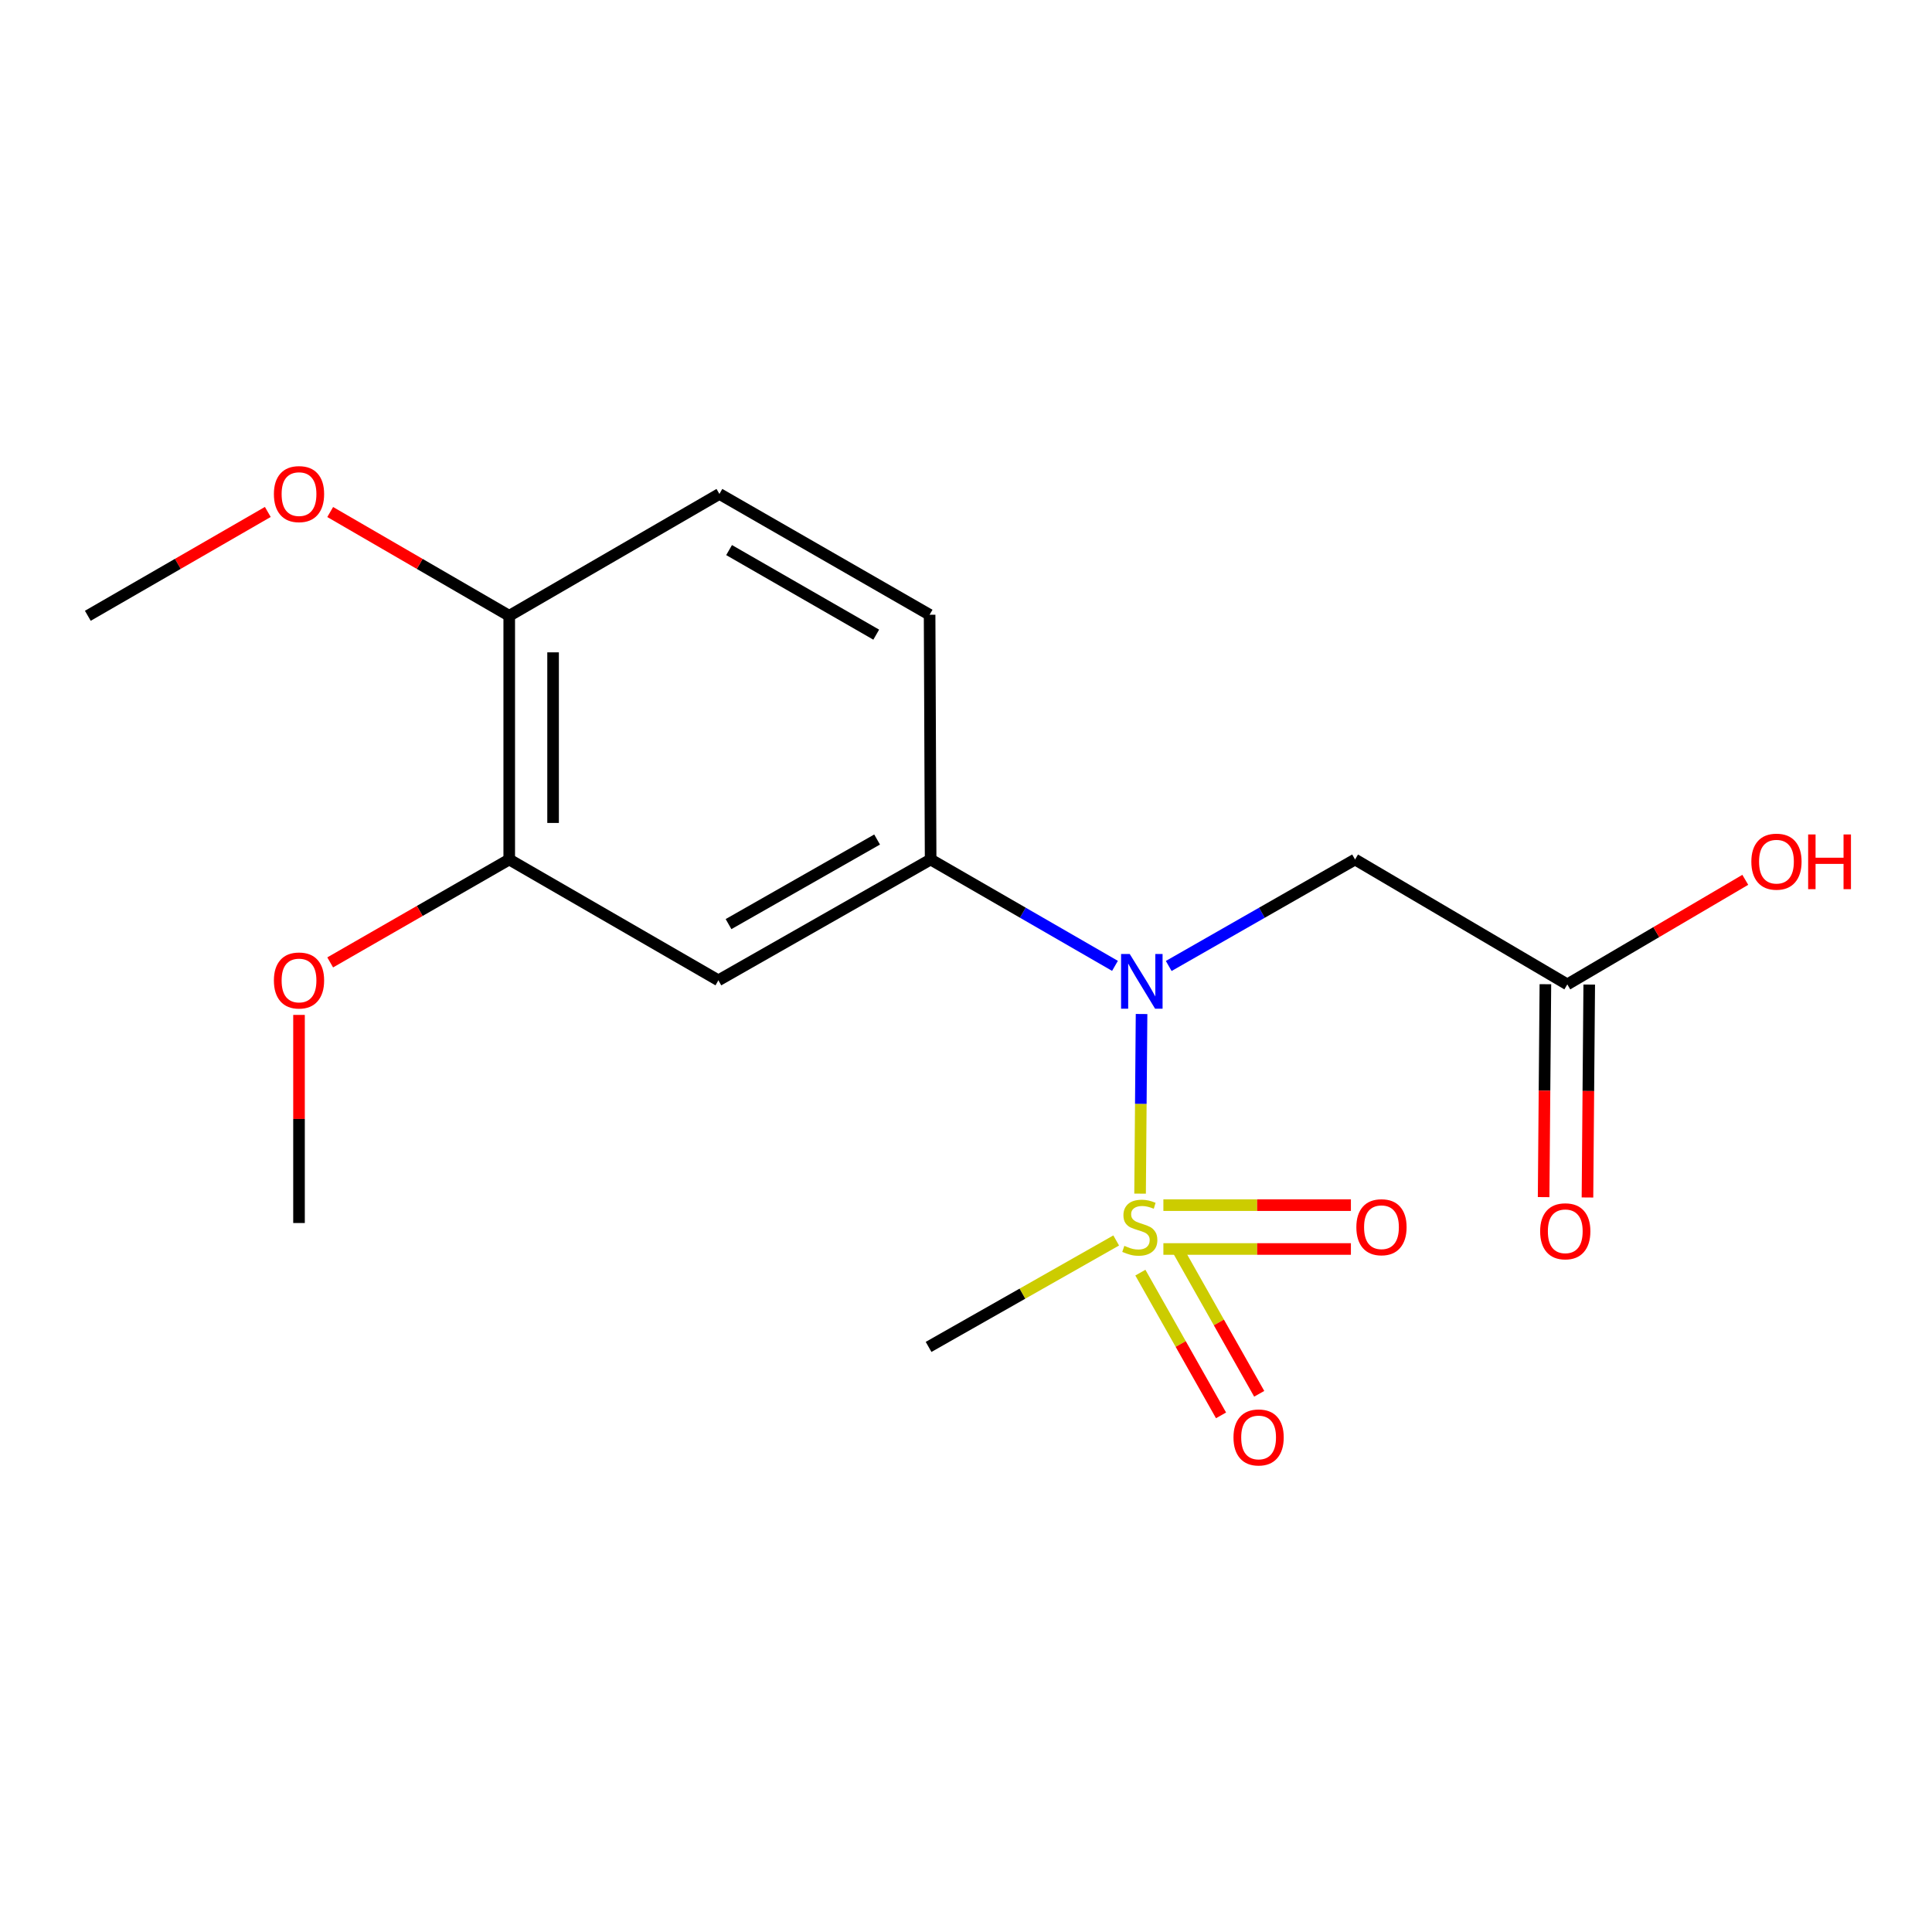 <?xml version='1.0' encoding='iso-8859-1'?>
<svg version='1.1' baseProfile='full'
              xmlns='http://www.w3.org/2000/svg'
                      xmlns:rdkit='http://www.rdkit.org/xml'
                      xmlns:xlink='http://www.w3.org/1999/xlink'
                  xml:space='preserve'
width='1000px' height='1000px' viewBox='0 0 1000 1000'>
<!-- END OF HEADER -->
<rect style='opacity:1.0;fill:#FFFFFF;stroke:none' width='1000' height='1000' x='0' y='0'> </rect>
<path class='bond-0' d='M 590.103,617.826 L 590.485,571.339' style='fill:none;fill-rule:evenodd;stroke:#CCCC00;stroke-width:6px;stroke-linecap:butt;stroke-linejoin:miter;stroke-opacity:1' />
<path class='bond-0' d='M 590.485,571.339 L 590.868,524.852' style='fill:none;fill-rule:evenodd;stroke:#0000FF;stroke-width:6px;stroke-linecap:butt;stroke-linejoin:miter;stroke-opacity:1' />
<path class='bond-6' d='M 602.167,646.473 L 650.697,646.473' style='fill:none;fill-rule:evenodd;stroke:#CCCC00;stroke-width:6px;stroke-linecap:butt;stroke-linejoin:miter;stroke-opacity:1' />
<path class='bond-6' d='M 650.697,646.473 L 699.226,646.473' style='fill:none;fill-rule:evenodd;stroke:#FF0000;stroke-width:6px;stroke-linecap:butt;stroke-linejoin:miter;stroke-opacity:1' />
<path class='bond-6' d='M 602.167,623.778 L 650.697,623.778' style='fill:none;fill-rule:evenodd;stroke:#CCCC00;stroke-width:6px;stroke-linecap:butt;stroke-linejoin:miter;stroke-opacity:1' />
<path class='bond-6' d='M 650.697,623.778 L 699.226,623.778' style='fill:none;fill-rule:evenodd;stroke:#FF0000;stroke-width:6px;stroke-linecap:butt;stroke-linejoin:miter;stroke-opacity:1' />
<path class='bond-7' d='M 590.256,658.713 L 611.131,695.652' style='fill:none;fill-rule:evenodd;stroke:#CCCC00;stroke-width:6px;stroke-linecap:butt;stroke-linejoin:miter;stroke-opacity:1' />
<path class='bond-7' d='M 611.131,695.652 L 632.006,732.591' style='fill:none;fill-rule:evenodd;stroke:#FF0000;stroke-width:6px;stroke-linecap:butt;stroke-linejoin:miter;stroke-opacity:1' />
<path class='bond-7' d='M 610.014,647.547 L 630.889,684.487' style='fill:none;fill-rule:evenodd;stroke:#CCCC00;stroke-width:6px;stroke-linecap:butt;stroke-linejoin:miter;stroke-opacity:1' />
<path class='bond-7' d='M 630.889,684.487 L 651.764,721.426' style='fill:none;fill-rule:evenodd;stroke:#FF0000;stroke-width:6px;stroke-linecap:butt;stroke-linejoin:miter;stroke-opacity:1' />
<path class='bond-12' d='M 577.738,642.061 L 529.185,669.61' style='fill:none;fill-rule:evenodd;stroke:#CCCC00;stroke-width:6px;stroke-linecap:butt;stroke-linejoin:miter;stroke-opacity:1' />
<path class='bond-12' d='M 529.185,669.61 L 480.633,697.159' style='fill:none;fill-rule:evenodd;stroke:#000000;stroke-width:6px;stroke-linecap:butt;stroke-linejoin:miter;stroke-opacity:1' />
<path class='bond-1' d='M 577.112,499.929 L 529.402,472.403' style='fill:none;fill-rule:evenodd;stroke:#0000FF;stroke-width:6px;stroke-linecap:butt;stroke-linejoin:miter;stroke-opacity:1' />
<path class='bond-1' d='M 529.402,472.403 L 481.692,444.878' style='fill:none;fill-rule:evenodd;stroke:#000000;stroke-width:6px;stroke-linecap:butt;stroke-linejoin:miter;stroke-opacity:1' />
<path class='bond-2' d='M 604.925,499.992 L 653.153,472.435' style='fill:none;fill-rule:evenodd;stroke:#0000FF;stroke-width:6px;stroke-linecap:butt;stroke-linejoin:miter;stroke-opacity:1' />
<path class='bond-2' d='M 653.153,472.435 L 701.38,444.878' style='fill:none;fill-rule:evenodd;stroke:#000000;stroke-width:6px;stroke-linecap:butt;stroke-linejoin:miter;stroke-opacity:1' />
<path class='bond-3' d='M 481.692,444.878 L 371.835,507.415' style='fill:none;fill-rule:evenodd;stroke:#000000;stroke-width:6px;stroke-linecap:butt;stroke-linejoin:miter;stroke-opacity:1' />
<path class='bond-3' d='M 453.986,434.535 L 377.086,478.312' style='fill:none;fill-rule:evenodd;stroke:#000000;stroke-width:6px;stroke-linecap:butt;stroke-linejoin:miter;stroke-opacity:1' />
<path class='bond-9' d='M 481.692,444.878 L 481.162,318.201' style='fill:none;fill-rule:evenodd;stroke:#000000;stroke-width:6px;stroke-linecap:butt;stroke-linejoin:miter;stroke-opacity:1' />
<path class='bond-4' d='M 701.38,444.878 L 811.237,509.521' style='fill:none;fill-rule:evenodd;stroke:#000000;stroke-width:6px;stroke-linecap:butt;stroke-linejoin:miter;stroke-opacity:1' />
<path class='bond-5' d='M 371.835,507.415 L 263.58,444.878' style='fill:none;fill-rule:evenodd;stroke:#000000;stroke-width:6px;stroke-linecap:butt;stroke-linejoin:miter;stroke-opacity:1' />
<path class='bond-10' d='M 799.89,509.427 L 799.433,564.526' style='fill:none;fill-rule:evenodd;stroke:#000000;stroke-width:6px;stroke-linecap:butt;stroke-linejoin:miter;stroke-opacity:1' />
<path class='bond-10' d='M 799.433,564.526 L 798.976,619.624' style='fill:none;fill-rule:evenodd;stroke:#FF0000;stroke-width:6px;stroke-linecap:butt;stroke-linejoin:miter;stroke-opacity:1' />
<path class='bond-10' d='M 822.584,509.615 L 822.127,564.714' style='fill:none;fill-rule:evenodd;stroke:#000000;stroke-width:6px;stroke-linecap:butt;stroke-linejoin:miter;stroke-opacity:1' />
<path class='bond-10' d='M 822.127,564.714 L 821.671,619.813' style='fill:none;fill-rule:evenodd;stroke:#FF0000;stroke-width:6px;stroke-linecap:butt;stroke-linejoin:miter;stroke-opacity:1' />
<path class='bond-13' d='M 811.237,509.521 L 857.296,482.458' style='fill:none;fill-rule:evenodd;stroke:#000000;stroke-width:6px;stroke-linecap:butt;stroke-linejoin:miter;stroke-opacity:1' />
<path class='bond-13' d='M 857.296,482.458 L 903.354,455.395' style='fill:none;fill-rule:evenodd;stroke:#FF0000;stroke-width:6px;stroke-linecap:butt;stroke-linejoin:miter;stroke-opacity:1' />
<path class='bond-14' d='M 263.58,444.878 L 217.243,471.509' style='fill:none;fill-rule:evenodd;stroke:#000000;stroke-width:6px;stroke-linecap:butt;stroke-linejoin:miter;stroke-opacity:1' />
<path class='bond-14' d='M 217.243,471.509 L 170.907,498.141' style='fill:none;fill-rule:evenodd;stroke:#FF0000;stroke-width:6px;stroke-linecap:butt;stroke-linejoin:miter;stroke-opacity:1' />
<path class='bond-18' d='M 263.58,444.878 L 263.58,318.731' style='fill:none;fill-rule:evenodd;stroke:#000000;stroke-width:6px;stroke-linecap:butt;stroke-linejoin:miter;stroke-opacity:1' />
<path class='bond-18' d='M 286.275,425.956 L 286.275,337.653' style='fill:none;fill-rule:evenodd;stroke:#000000;stroke-width:6px;stroke-linecap:butt;stroke-linejoin:miter;stroke-opacity:1' />
<path class='bond-8' d='M 263.58,318.731 L 372.365,255.664' style='fill:none;fill-rule:evenodd;stroke:#000000;stroke-width:6px;stroke-linecap:butt;stroke-linejoin:miter;stroke-opacity:1' />
<path class='bond-15' d='M 263.58,318.731 L 217.246,291.876' style='fill:none;fill-rule:evenodd;stroke:#000000;stroke-width:6px;stroke-linecap:butt;stroke-linejoin:miter;stroke-opacity:1' />
<path class='bond-15' d='M 217.246,291.876 L 170.913,265.021' style='fill:none;fill-rule:evenodd;stroke:#FF0000;stroke-width:6px;stroke-linecap:butt;stroke-linejoin:miter;stroke-opacity:1' />
<path class='bond-11' d='M 481.162,318.201 L 372.365,255.664' style='fill:none;fill-rule:evenodd;stroke:#000000;stroke-width:6px;stroke-linecap:butt;stroke-linejoin:miter;stroke-opacity:1' />
<path class='bond-11' d='M 453.533,328.497 L 377.374,284.721' style='fill:none;fill-rule:evenodd;stroke:#000000;stroke-width:6px;stroke-linecap:butt;stroke-linejoin:miter;stroke-opacity:1' />
<path class='bond-16' d='M 154.769,525.316 L 154.769,579.174' style='fill:none;fill-rule:evenodd;stroke:#FF0000;stroke-width:6px;stroke-linecap:butt;stroke-linejoin:miter;stroke-opacity:1' />
<path class='bond-16' d='M 154.769,579.174 L 154.769,633.033' style='fill:none;fill-rule:evenodd;stroke:#000000;stroke-width:6px;stroke-linecap:butt;stroke-linejoin:miter;stroke-opacity:1' />
<path class='bond-17' d='M 138.614,264.984 L 92.034,291.858' style='fill:none;fill-rule:evenodd;stroke:#FF0000;stroke-width:6px;stroke-linecap:butt;stroke-linejoin:miter;stroke-opacity:1' />
<path class='bond-17' d='M 92.034,291.858 L 45.455,318.731' style='fill:none;fill-rule:evenodd;stroke:#000000;stroke-width:6px;stroke-linecap:butt;stroke-linejoin:miter;stroke-opacity:1' />
<path  class='atom-0' d='M 581.96 644.846
Q 582.28 644.966, 583.6 645.526
Q 584.92 646.086, 586.36 646.446
Q 587.84 646.766, 589.28 646.766
Q 591.96 646.766, 593.52 645.486
Q 595.08 644.166, 595.08 641.886
Q 595.08 640.326, 594.28 639.366
Q 593.52 638.406, 592.32 637.886
Q 591.12 637.366, 589.12 636.766
Q 586.6 636.006, 585.08 635.286
Q 583.6 634.566, 582.52 633.046
Q 581.48 631.526, 581.48 628.966
Q 581.48 625.406, 583.88 623.206
Q 586.32 621.006, 591.12 621.006
Q 594.4 621.006, 598.12 622.566
L 597.2 625.646
Q 593.8 624.246, 591.24 624.246
Q 588.48 624.246, 586.96 625.406
Q 585.44 626.526, 585.48 628.486
Q 585.48 630.006, 586.24 630.926
Q 587.04 631.846, 588.16 632.366
Q 589.32 632.886, 591.24 633.486
Q 593.8 634.286, 595.32 635.086
Q 596.84 635.886, 597.92 637.526
Q 599.04 639.126, 599.04 641.886
Q 599.04 645.806, 596.4 647.926
Q 593.8 650.006, 589.44 650.006
Q 586.92 650.006, 585 649.446
Q 583.12 648.926, 580.88 648.006
L 581.96 644.846
' fill='#CCCC00'/>
<path  class='atom-1' d='M 584.747 493.785
L 594.027 508.785
Q 594.947 510.265, 596.427 512.945
Q 597.907 515.625, 597.987 515.785
L 597.987 493.785
L 601.747 493.785
L 601.747 522.105
L 597.867 522.105
L 587.907 505.705
Q 586.747 503.785, 585.507 501.585
Q 584.307 499.385, 583.947 498.705
L 583.947 522.105
L 580.267 522.105
L 580.267 493.785
L 584.747 493.785
' fill='#0000FF'/>
<path  class='atom-7' d='M 702.048 635.206
Q 702.048 628.406, 705.408 624.606
Q 708.768 620.806, 715.048 620.806
Q 721.328 620.806, 724.688 624.606
Q 728.048 628.406, 728.048 635.206
Q 728.048 642.086, 724.648 646.006
Q 721.248 649.886, 715.048 649.886
Q 708.808 649.886, 705.408 646.006
Q 702.048 642.126, 702.048 635.206
M 715.048 646.686
Q 719.368 646.686, 721.688 643.806
Q 724.048 640.886, 724.048 635.206
Q 724.048 629.646, 721.688 626.846
Q 719.368 624.006, 715.048 624.006
Q 710.728 624.006, 708.368 626.806
Q 706.048 629.606, 706.048 635.206
Q 706.048 640.926, 708.368 643.806
Q 710.728 646.686, 715.048 646.686
' fill='#FF0000'/>
<path  class='atom-8' d='M 638.451 744.016
Q 638.451 737.216, 641.811 733.416
Q 645.171 729.616, 651.451 729.616
Q 657.731 729.616, 661.091 733.416
Q 664.451 737.216, 664.451 744.016
Q 664.451 750.896, 661.051 754.816
Q 657.651 758.696, 651.451 758.696
Q 645.211 758.696, 641.811 754.816
Q 638.451 750.936, 638.451 744.016
M 651.451 755.496
Q 655.771 755.496, 658.091 752.616
Q 660.451 749.696, 660.451 744.016
Q 660.451 738.456, 658.091 735.656
Q 655.771 732.816, 651.451 732.816
Q 647.131 732.816, 644.771 735.616
Q 642.451 738.416, 642.451 744.016
Q 642.451 749.736, 644.771 752.616
Q 647.131 755.496, 651.451 755.496
' fill='#FF0000'/>
<path  class='atom-11' d='M 797.178 637.311
Q 797.178 630.511, 800.538 626.711
Q 803.898 622.911, 810.178 622.911
Q 816.458 622.911, 819.818 626.711
Q 823.178 630.511, 823.178 637.311
Q 823.178 644.191, 819.778 648.111
Q 816.378 651.991, 810.178 651.991
Q 803.938 651.991, 800.538 648.111
Q 797.178 644.231, 797.178 637.311
M 810.178 648.791
Q 814.498 648.791, 816.818 645.911
Q 819.178 642.991, 819.178 637.311
Q 819.178 631.751, 816.818 628.951
Q 814.498 626.111, 810.178 626.111
Q 805.858 626.111, 803.498 628.911
Q 801.178 631.711, 801.178 637.311
Q 801.178 643.031, 803.498 645.911
Q 805.858 648.791, 810.178 648.791
' fill='#FF0000'/>
<path  class='atom-14' d='M 906.493 445.992
Q 906.493 439.192, 909.853 435.392
Q 913.213 431.592, 919.493 431.592
Q 925.773 431.592, 929.133 435.392
Q 932.493 439.192, 932.493 445.992
Q 932.493 452.872, 929.093 456.792
Q 925.693 460.672, 919.493 460.672
Q 913.253 460.672, 909.853 456.792
Q 906.493 452.912, 906.493 445.992
M 919.493 457.472
Q 923.813 457.472, 926.133 454.592
Q 928.493 451.672, 928.493 445.992
Q 928.493 440.432, 926.133 437.632
Q 923.813 434.792, 919.493 434.792
Q 915.173 434.792, 912.813 437.592
Q 910.493 440.392, 910.493 445.992
Q 910.493 451.712, 912.813 454.592
Q 915.173 457.472, 919.493 457.472
' fill='#FF0000'/>
<path  class='atom-14' d='M 935.893 431.912
L 939.733 431.912
L 939.733 443.952
L 954.213 443.952
L 954.213 431.912
L 958.053 431.912
L 958.053 460.232
L 954.213 460.232
L 954.213 447.152
L 939.733 447.152
L 939.733 460.232
L 935.893 460.232
L 935.893 431.912
' fill='#FF0000'/>
<path  class='atom-15' d='M 141.769 507.495
Q 141.769 500.695, 145.129 496.895
Q 148.489 493.095, 154.769 493.095
Q 161.049 493.095, 164.409 496.895
Q 167.769 500.695, 167.769 507.495
Q 167.769 514.375, 164.369 518.295
Q 160.969 522.175, 154.769 522.175
Q 148.529 522.175, 145.129 518.295
Q 141.769 514.415, 141.769 507.495
M 154.769 518.975
Q 159.089 518.975, 161.409 516.095
Q 163.769 513.175, 163.769 507.495
Q 163.769 501.935, 161.409 499.135
Q 159.089 496.295, 154.769 496.295
Q 150.449 496.295, 148.089 499.095
Q 145.769 501.895, 145.769 507.495
Q 145.769 513.215, 148.089 516.095
Q 150.449 518.975, 154.769 518.975
' fill='#FF0000'/>
<path  class='atom-16' d='M 141.769 255.744
Q 141.769 248.944, 145.129 245.144
Q 148.489 241.344, 154.769 241.344
Q 161.049 241.344, 164.409 245.144
Q 167.769 248.944, 167.769 255.744
Q 167.769 262.624, 164.369 266.544
Q 160.969 270.424, 154.769 270.424
Q 148.529 270.424, 145.129 266.544
Q 141.769 262.664, 141.769 255.744
M 154.769 267.224
Q 159.089 267.224, 161.409 264.344
Q 163.769 261.424, 163.769 255.744
Q 163.769 250.184, 161.409 247.384
Q 159.089 244.544, 154.769 244.544
Q 150.449 244.544, 148.089 247.344
Q 145.769 250.144, 145.769 255.744
Q 145.769 261.464, 148.089 264.344
Q 150.449 267.224, 154.769 267.224
' fill='#FF0000'/>
</svg>
